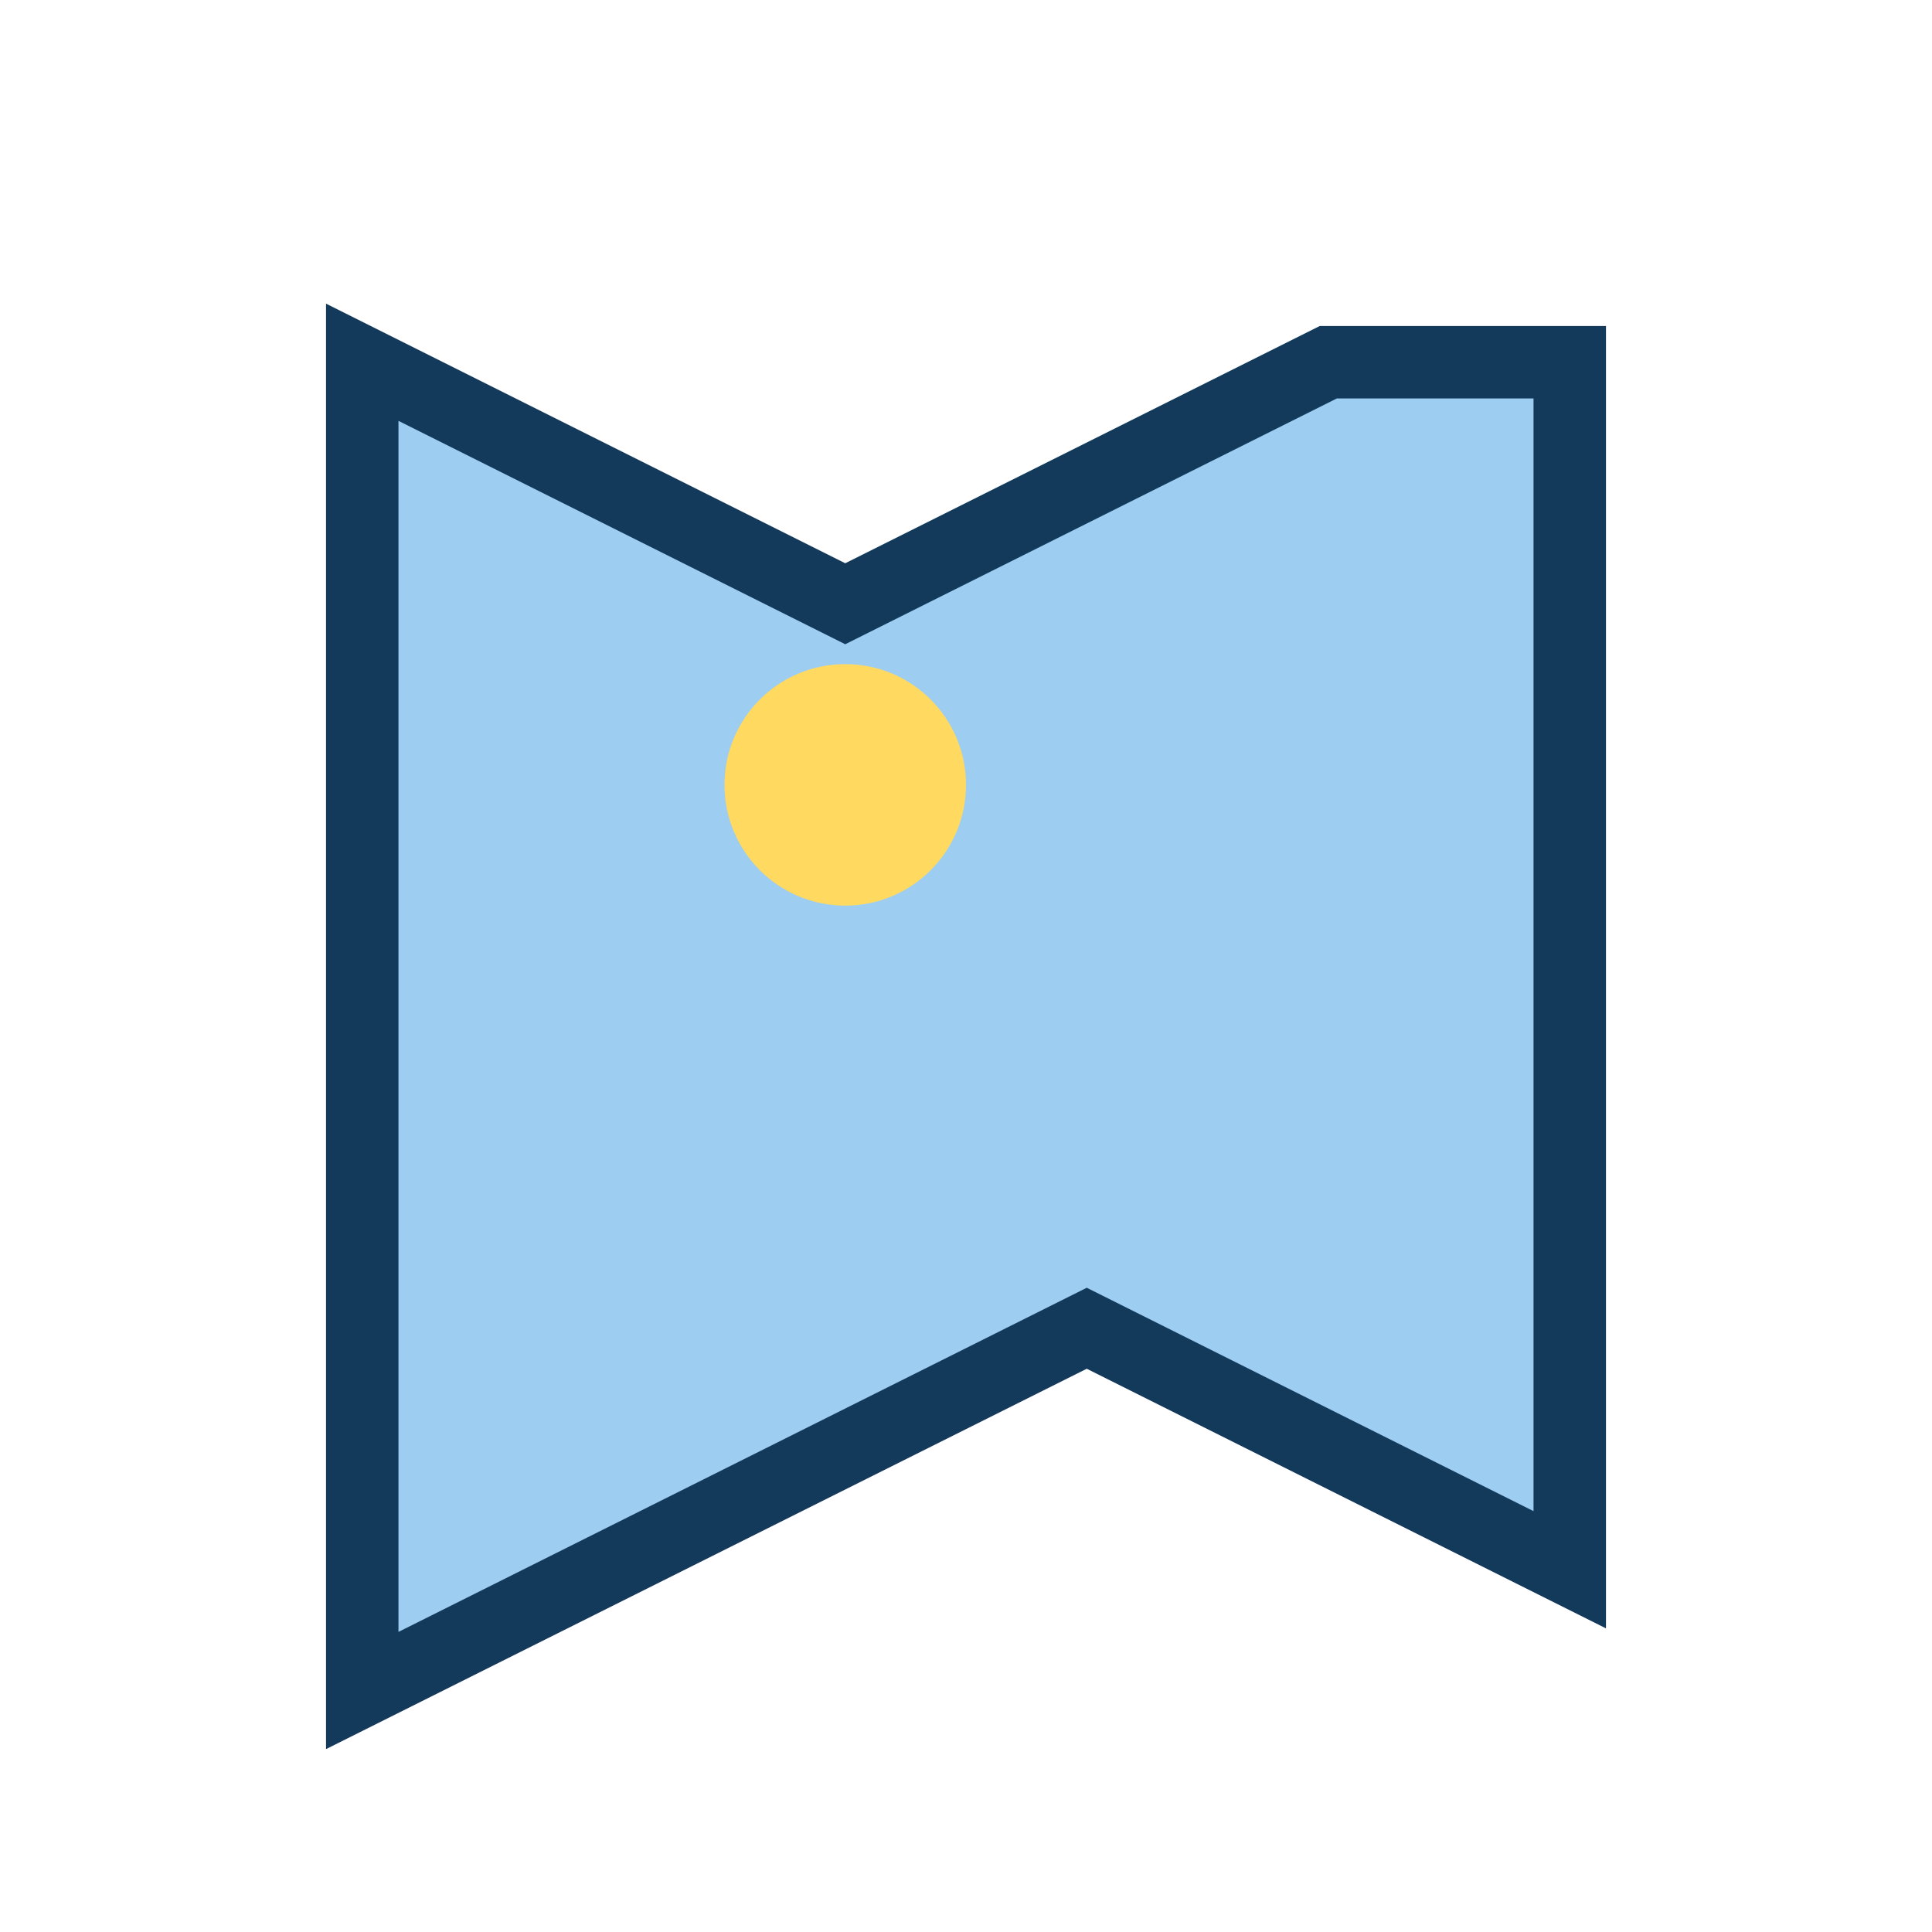<?xml version="1.0" encoding="UTF-8"?>
<svg xmlns="http://www.w3.org/2000/svg" width="32" height="32" viewBox="0 0 32 32"><polygon points="6,28 6,6 14,10 22,6 26,6 26,26 18,22 10,26" fill="#9ECDF2" stroke="#13395B" stroke-width="1.2"/><circle cx="14" cy="13" r="2" fill="#FFD960"/></svg>